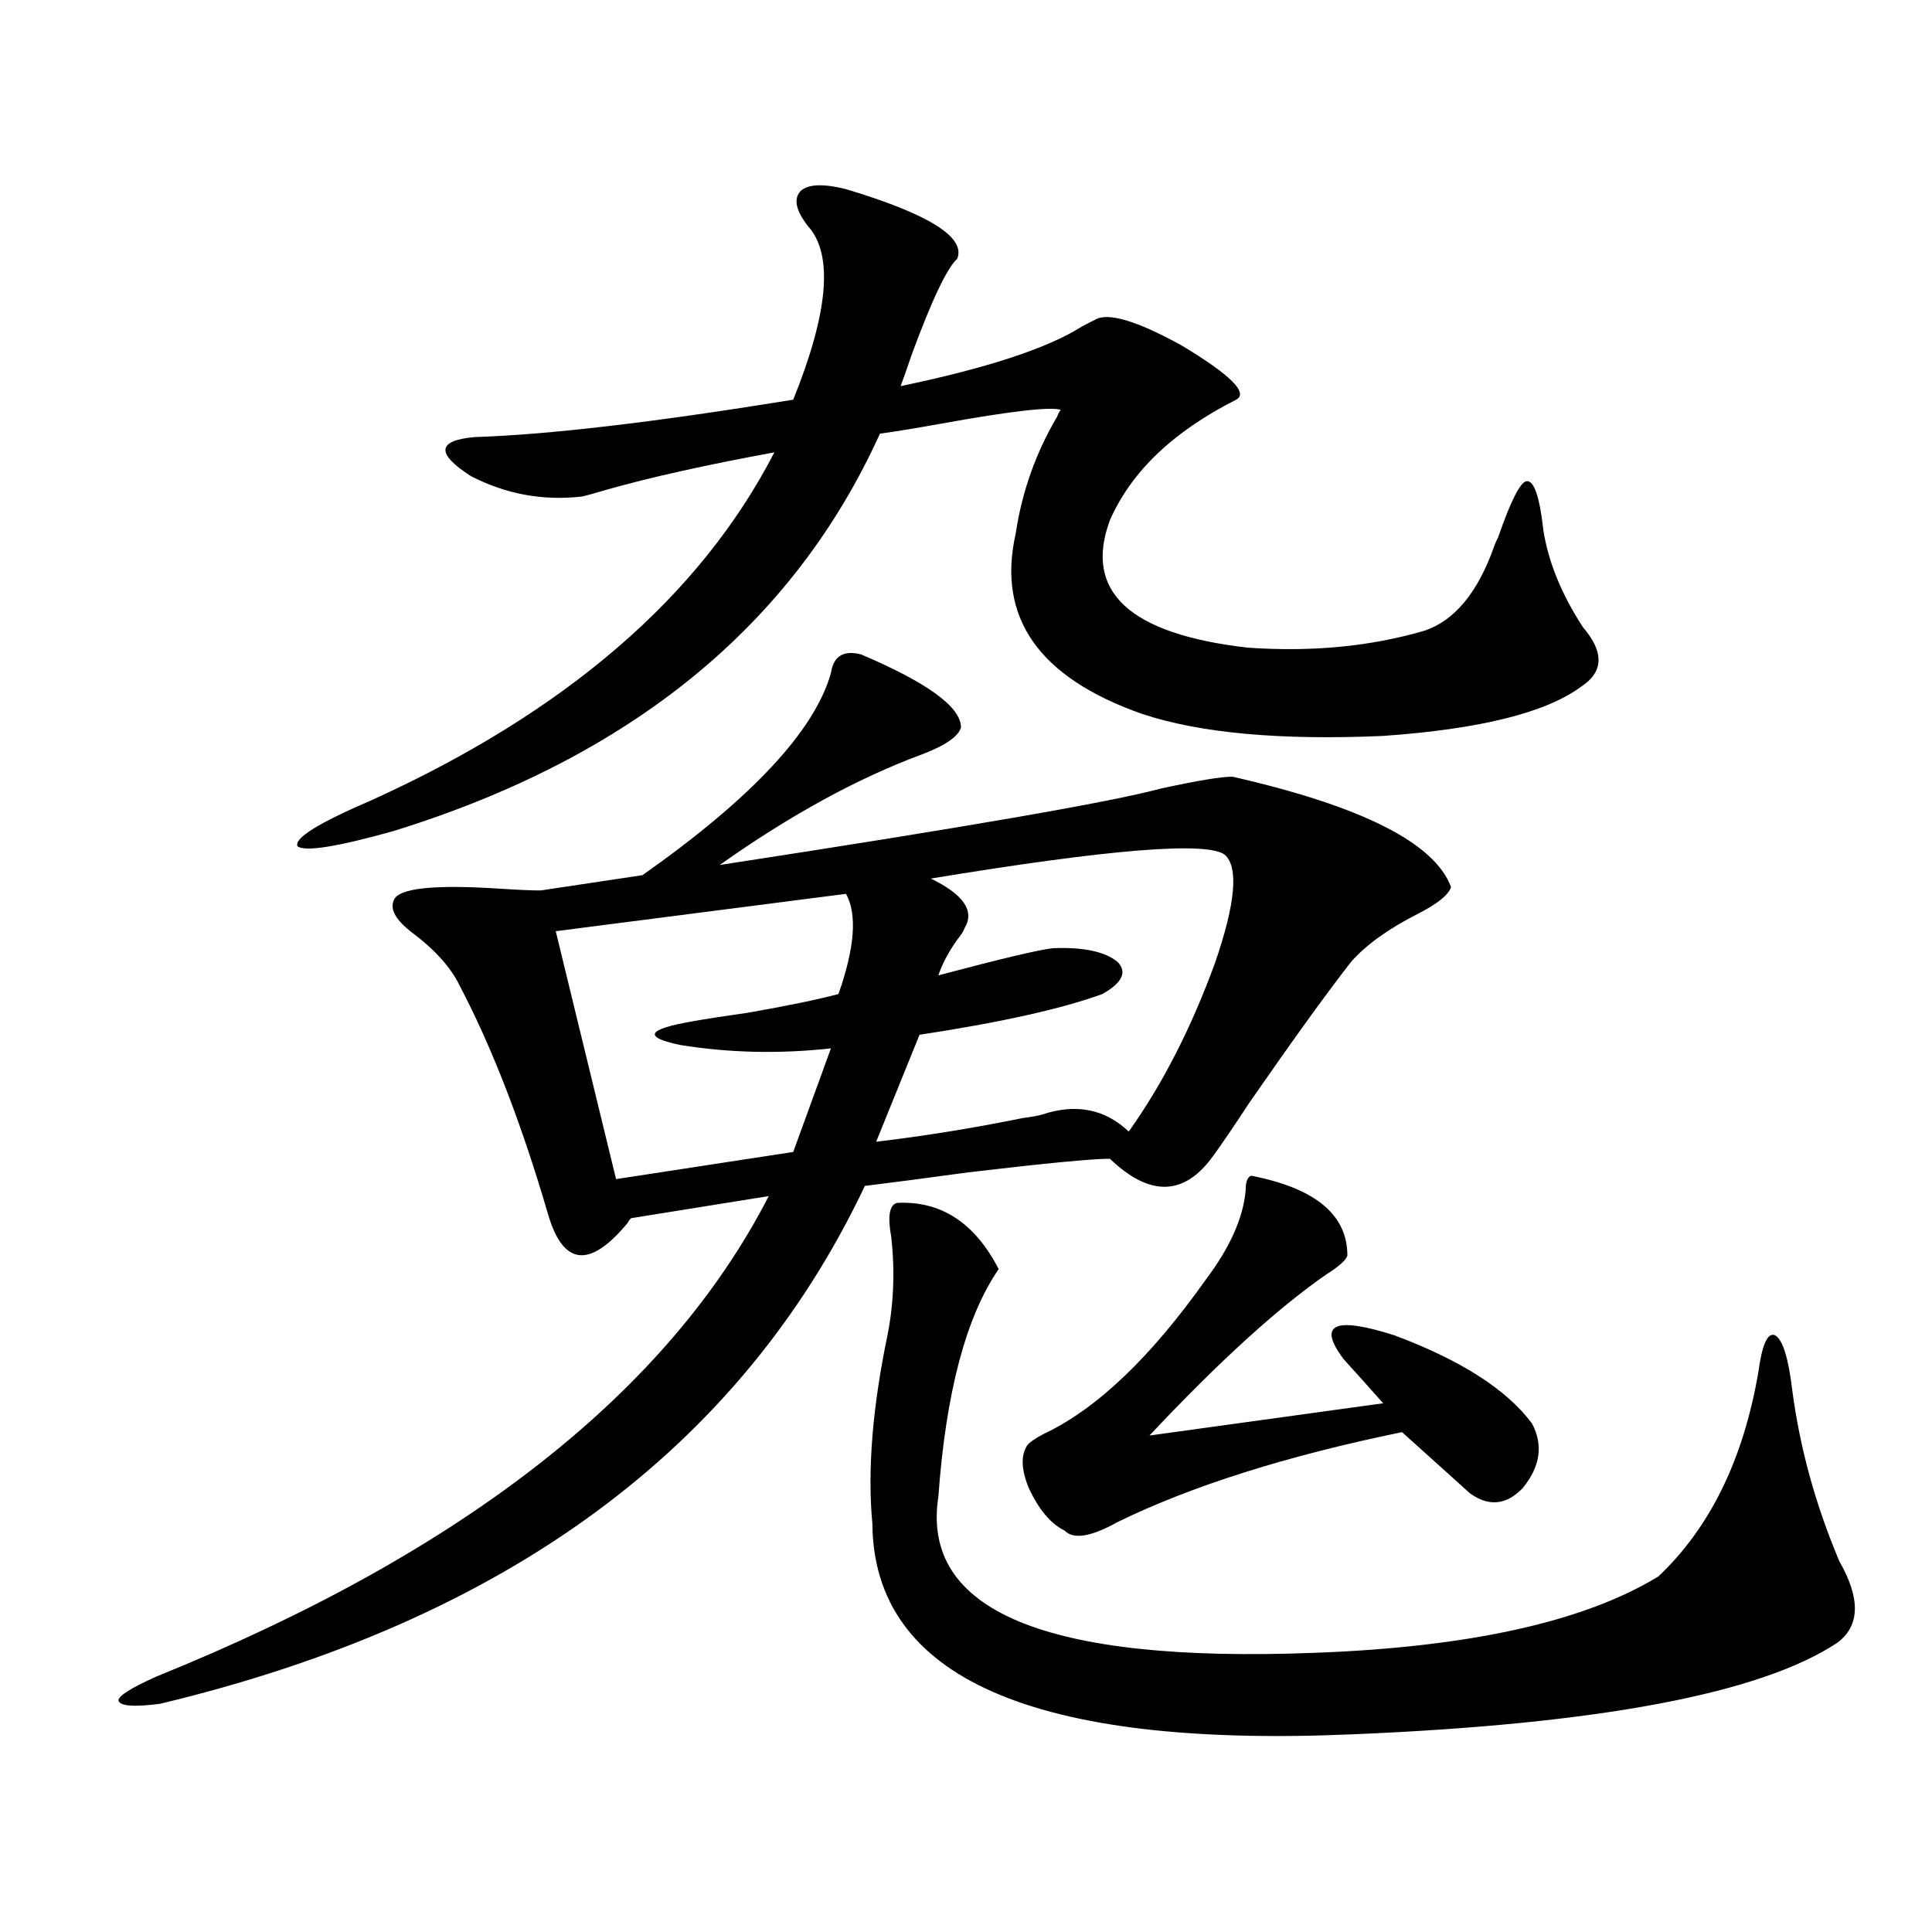 <?xml version="1.0" encoding="utf-8"?>
<!-- Generator: Adobe Illustrator 16.0.0, SVG Export Plug-In . SVG Version: 6.00 Build 0)  -->
<!DOCTYPE svg PUBLIC "-//W3C//DTD SVG 1.1//EN" "http://www.w3.org/Graphics/SVG/1.1/DTD/svg11.dtd">
<svg version="1.1" id="图层_1" xmlns="http://www.w3.org/2000/svg" xmlns:xlink="http://www.w3.org/1999/xlink" x="0px" y="0px"
	 width="1000px" height="1000px" viewBox="0 0 1000 1000" enable-background="new 0 0 1000 1000" xml:space="preserve">
<path d="M445.696,338.727c34.466,14.653,51.706,27.246,51.706,37.793c-1.311,4.696-8.14,9.38-20.487,14.063
	c-33.17,12.305-67.971,31.353-104.388,57.129c126.171-19.336,202.267-32.52,228.287-39.551c18.856-4.093,31.219-6.152,37.072-6.152
	c66.98,15.243,104.708,34.277,113.168,57.129c-1.311,4.106-7.164,8.789-17.561,14.063c-14.969,7.622-26.341,15.82-34.146,24.609
	c-12.362,15.82-29.923,40.142-52.682,72.949c-8.46,12.896-14.634,21.973-18.536,27.246c-14.969,21.094-32.85,21.685-53.657,1.758
	c-9.115,0-33.505,2.349-73.169,7.031c-21.463,2.938-39.358,5.273-53.657,7.031C383.259,749.767,261.631,839.112,82.778,881.891
	c-13.658,1.758-20.822,1.167-21.463-1.758c0-2.349,6.494-6.454,19.512-12.305c159.341-64.448,265.024-147.354,317.065-248.73
	l-71.218,11.426c-0.655,0.591-1.311,1.47-1.951,2.637c-19.512,23.442-33.17,21.973-40.975-4.395
	c-13.658-46.87-28.947-86.421-45.853-118.652c-4.558-9.366-12.683-18.457-24.39-27.246c-8.46-6.44-11.707-12.003-9.756-16.699
	c1.951-6.44,20.487-8.487,55.608-6.152c9.101,0.591,15.93,0.879,20.487,0.879l52.682-7.91
	c56.584-39.839,89.099-74.707,97.559-104.59C431.383,339.605,436.581,336.392,445.696,338.727z M437.892,97.906
	c42.926,12.895,62.103,24.911,57.56,36.035c-5.213,4.696-13.018,21.094-23.414,49.219c-2.606,7.621-4.558,13.184-5.854,16.699
	c44.877-9.366,76.096-19.625,93.656-30.762c3.247-1.758,5.519-2.926,6.829-3.516c6.494-4.093,21.463,0.302,44.877,13.184
	c25.365,15.243,34.786,24.609,28.292,28.125c-32.529,16.41-54.313,37.216-65.364,62.402c-13.658,36.914,10.076,58.887,71.218,65.918
	c33.17,2.349,63.733-0.577,91.705-8.789c15.609-5.273,27.637-19.913,36.097-43.945c0.641-1.758,1.296-3.214,1.951-4.395
	c6.494-18.746,11.372-28.414,14.634-29.004c3.902-0.577,6.829,7.91,8.78,25.488c2.592,16.411,9.421,33.11,20.487,50.098
	c11.052,12.896,10.731,23.153-0.976,30.762c-18.216,13.485-52.361,21.973-102.437,25.488c-53.337,2.349-94.967-1.456-124.875-11.426
	c-53.337-18.745-75.12-49.796-65.364-93.164c3.247-21.671,10.396-41.886,21.463-60.645c0.641-1.758,1.296-2.926,1.951-3.516
	c-5.213-1.758-25.7,0.59-61.462,7.031c-13.018,2.348-23.749,4.105-32.194,5.273c-44.877,99.028-128.777,167.583-251.701,205.664
	c-29.268,8.212-45.853,10.849-49.755,7.91c-1.951-4.093,10.731-12.003,38.048-23.73c100.806-45.703,170.393-105.757,208.775-180.176
	c-35.121,6.454-64.068,12.895-86.827,19.336c-5.854,1.758-10.091,2.938-12.683,3.516c-20.167,2.348-39.358-1.168-57.56-10.547
	c-18.216-11.715-17.561-18.457,1.951-20.215c37.713-1.168,92.681-7.608,164.874-19.336c18.201-45.113,20.808-74.996,7.805-89.648
	c-6.509-8.199-7.805-14.352-3.902-18.457C418.38,95.27,426.185,94.98,437.892,97.906z M437.892,462.652l-150.24,19.336
	l31.219,128.32l91.705-14.063l19.512-53.613c-26.676,2.938-52.682,2.349-78.047-1.758c-19.512-4.093-17.24-8.198,6.829-12.305
	c6.494-1.167,15.93-2.637,28.292-4.395c20.152-3.516,35.762-6.729,46.828-9.668C442.435,490.489,443.745,473.199,437.892,462.652z
	 M464.232,622.613c22.759-1.167,40.319,10.259,52.682,34.277c-16.92,24.609-27.316,63.872-31.219,117.773
	c-9.115,59.175,55.608,86.133,194.142,80.859c80.639-2.938,140.149-16.122,178.532-39.551
	c26.661-25.187,43.901-60.343,51.706-105.469c1.951-14.64,4.878-21.094,8.78-19.336c3.902,2.349,6.829,11.728,8.78,28.125
	c3.902,29.883,12.027,59.478,24.39,88.77c11.052,19.336,10.731,33.398-0.976,42.188c-39.679,26.367-123.579,42.188-251.701,47.461
	c-164.554,7.031-247.158-29.306-247.799-108.984c-2.606-27.534,0-60.054,7.805-97.559c3.247-16.397,3.902-33.398,1.951-50.977
	C459.354,629.645,460.33,623.794,464.232,622.613z M633.984,442.438c-9.115-7.031-59.846-2.925-152.191,12.305
	c16.905,8.212,22.759,16.699,17.561,25.488c-0.655,1.758-1.951,3.817-3.902,6.152c-4.558,6.454-7.805,12.606-9.756,18.457
	c33.17-8.789,53.002-13.472,59.511-14.063c15.609-0.577,26.661,1.758,33.17,7.031c5.198,5.273,2.592,10.849-7.805,16.699
	c-20.822,7.622-52.361,14.653-94.632,21.094l-22.438,55.371c24.71-2.925,50.075-7.031,76.096-12.305
	c4.543-0.577,7.805-1.167,9.756-1.758c17.561-5.851,32.515-2.925,44.877,8.789c17.561-24.609,32.515-53.901,44.877-87.891
	C639.503,467.349,641.134,448.892,633.984,442.438z M647.643,608.551c33.17,6.454,49.755,20.215,49.755,41.309
	c-0.655,2.349-4.237,5.575-10.731,9.668c-25.365,17.578-55.943,45.415-91.705,83.496l120.973-16.699
	c-7.805-8.789-14.634-16.397-20.487-22.852c-13.658-18.155-4.878-22.261,26.341-12.305c34.466,12.896,58.2,28.125,71.218,45.703
	c5.854,11.138,4.223,22.274-4.878,33.398c-8.46,8.789-17.561,9.668-27.316,2.637l-35.121-31.641
	c-59.846,12.305-108.945,27.837-147.313,46.582c-13.658,7.622-22.773,9.091-27.316,4.395c-7.164-3.516-13.338-10.835-18.536-21.973
	c-3.902-9.366-4.237-16.699-0.976-21.973c1.296-1.758,4.223-3.804,8.78-6.152c27.316-12.882,55.273-39.551,83.9-79.98
	c12.348-16.397,19.177-31.641,20.487-45.703C644.716,611.778,645.691,609.142,647.643,608.551z"/>
</svg>
